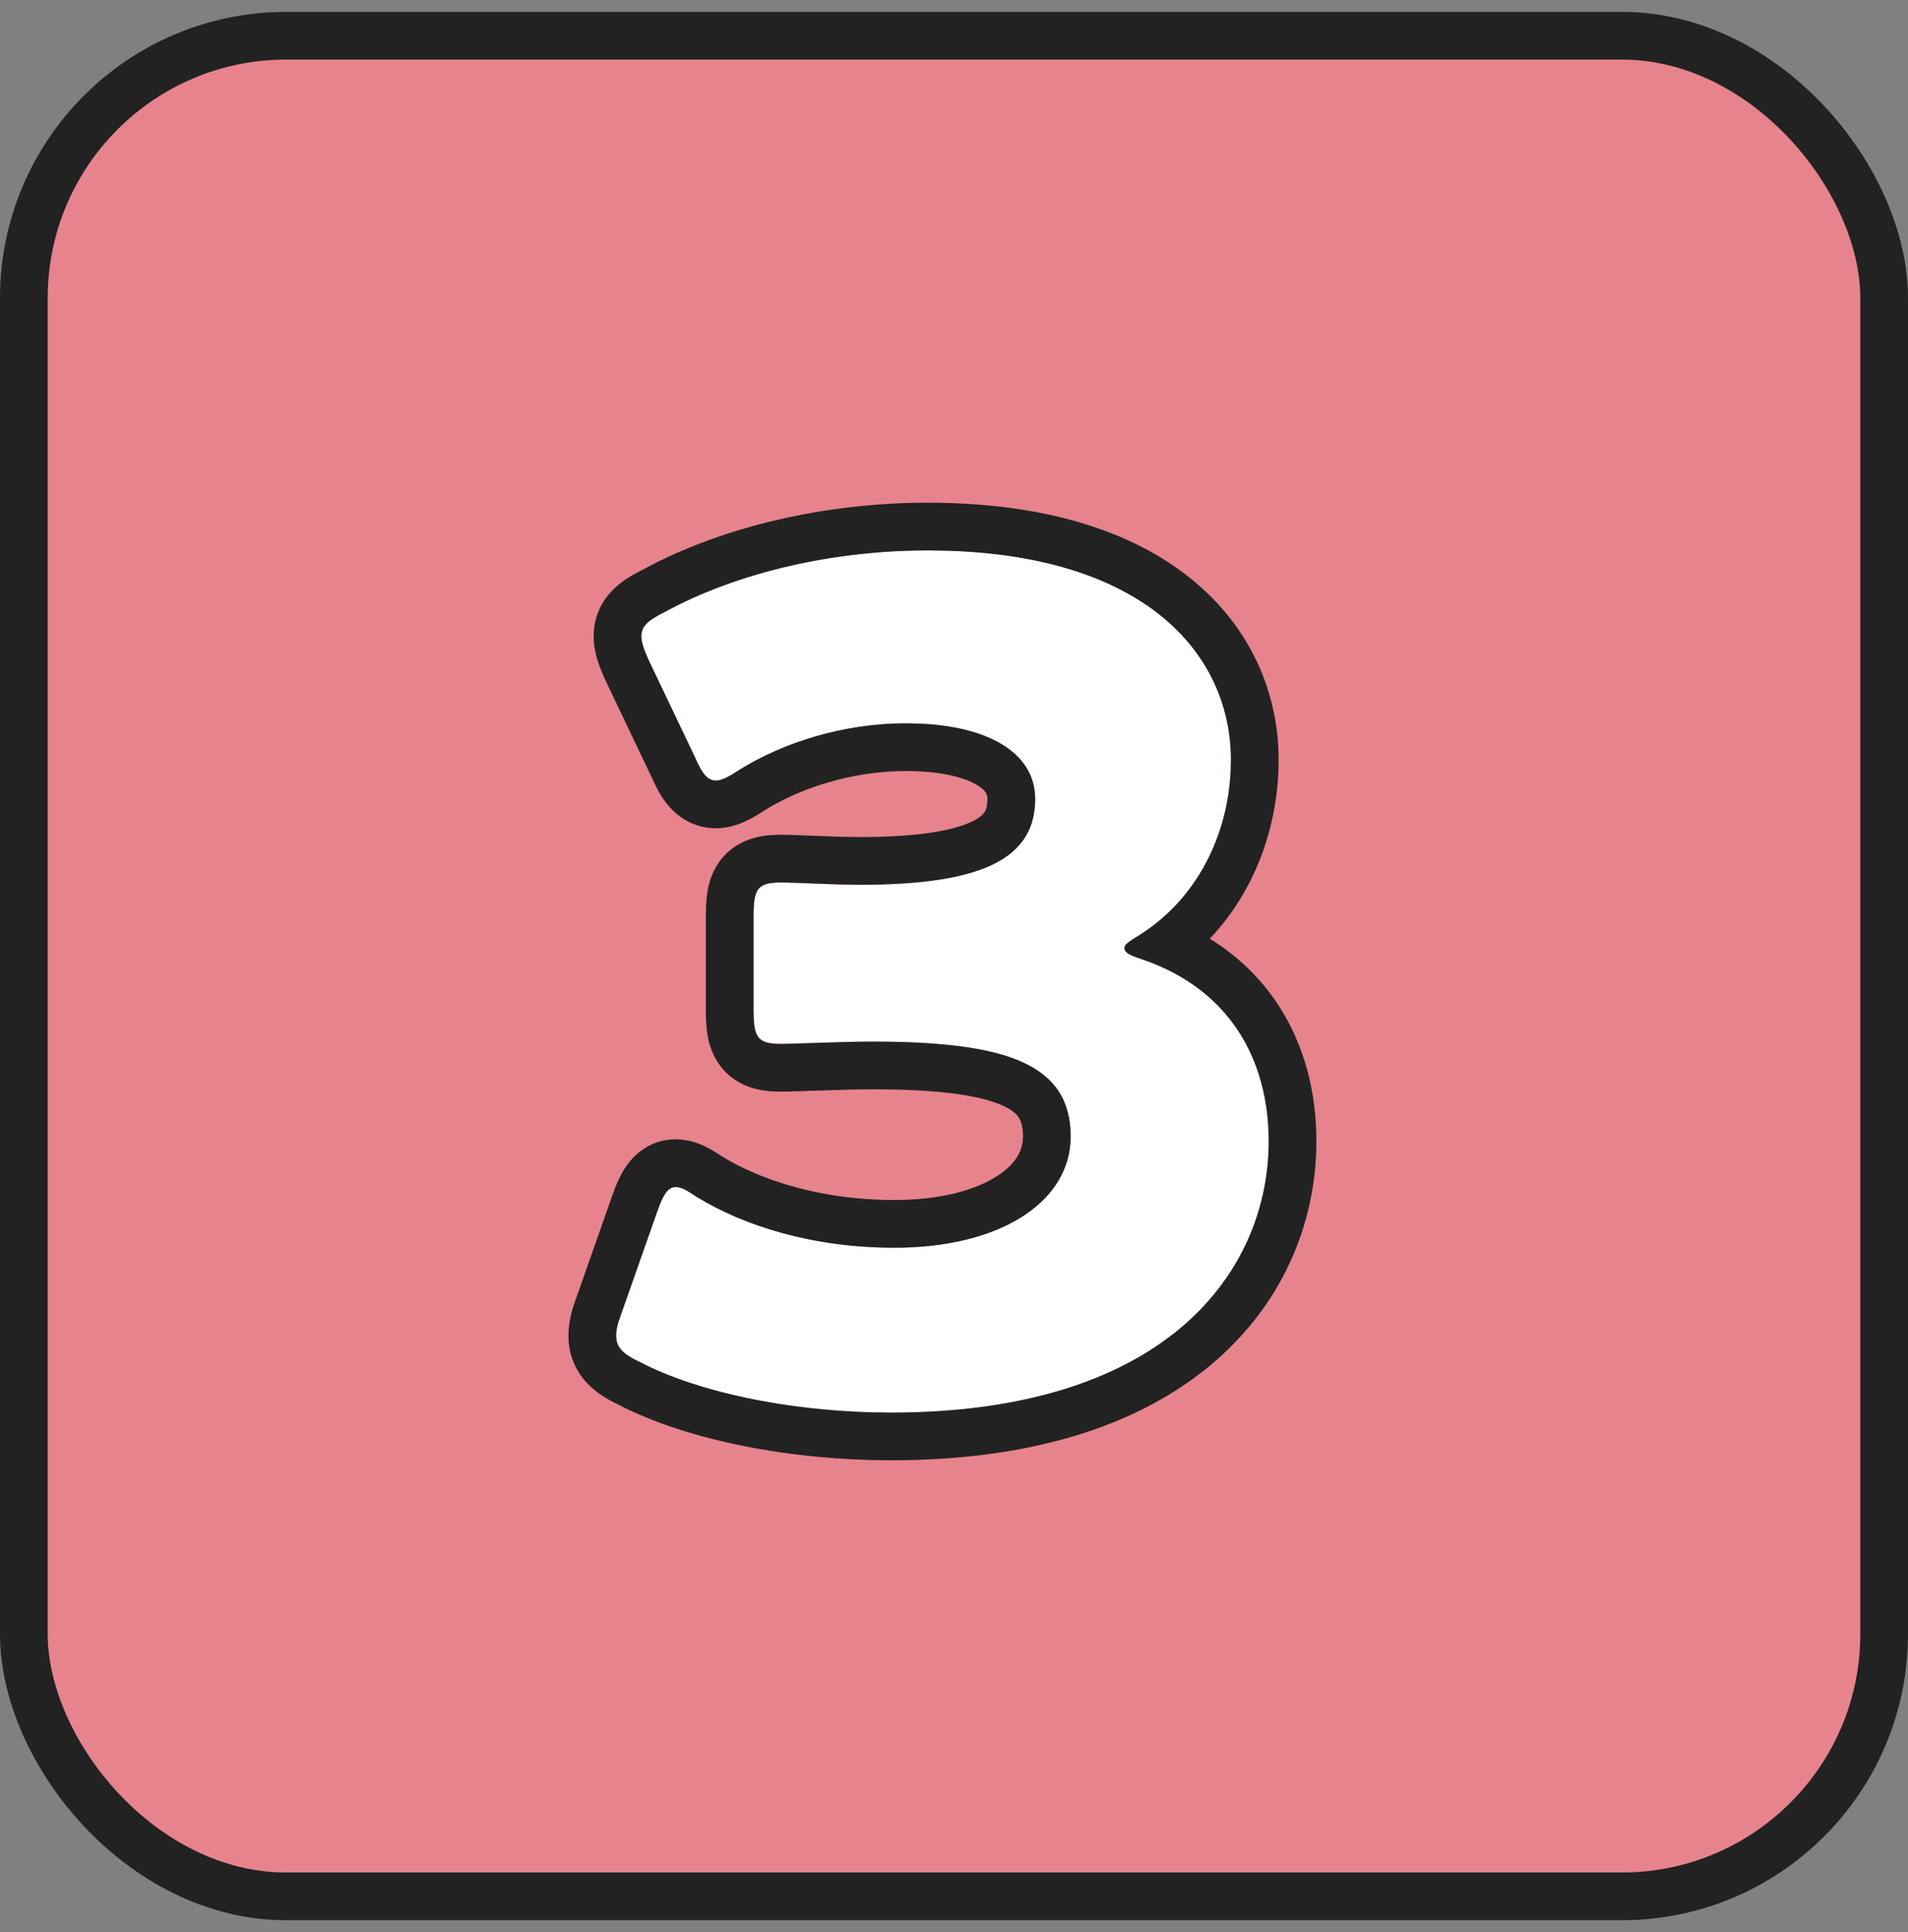 <svg width="80" height="81" viewBox="0 0 80 81" fill="none" xmlns="http://www.w3.org/2000/svg">
<rect x="0" y="0" width="80" height="81" fill="#808080" stroke="none"/>
<rect x="1" y="1.498" width="78" height="78" rx="11" fill="#E7838C"/>
<rect x="1" y="1.498" width="78" height="78" rx="11" stroke="#222222" stroke-width="2"/>
<path d="M47.771 39.202C47.387 39.442 47.147 39.586 47.147 39.73C47.147 39.922 47.291 40.018 47.867 40.21C51.563 41.458 53.195 44.434 53.195 47.842C53.195 53.17 49.067 59.218 37.355 59.218C33.467 59.218 29.435 58.45 26.843 57.106C26.123 56.77 25.835 56.482 25.835 56.002C25.835 55.762 25.883 55.522 26.027 55.138L27.563 50.77C27.803 50.098 27.995 49.762 28.331 49.762C28.571 49.762 28.811 49.906 29.243 50.194C31.211 51.394 34.091 52.306 37.499 52.306C42.011 52.306 44.891 50.338 44.891 47.65C44.891 44.626 42.251 43.666 36.587 43.666C35.243 43.666 33.371 43.762 32.747 43.762C31.739 43.762 31.595 43.474 31.595 42.322V38.434C31.595 37.282 31.739 36.994 32.747 36.994C33.371 36.994 34.907 37.09 36.059 37.09C41.195 37.09 43.403 35.986 43.403 33.49C43.403 31.522 41.339 30.322 37.979 30.322C35.435 30.322 32.891 31.09 30.971 32.29C30.539 32.578 30.251 32.722 30.011 32.722C29.675 32.722 29.435 32.434 29.147 31.762L27.179 27.634C26.987 27.202 26.891 26.914 26.891 26.674C26.891 26.242 27.179 26.002 27.851 25.666C30.923 23.986 34.955 23.074 38.891 23.074C48.011 23.074 51.611 27.442 51.611 31.858C51.611 34.69 50.363 37.57 47.771 39.202Z" fill="white"/>
<path d="M28.331 47.762C28.876 47.762 29.313 47.933 29.609 48.081C29.855 48.204 30.097 48.361 30.291 48.49C31.925 49.485 34.438 50.306 37.499 50.306V52.306C34.091 52.306 31.211 51.394 29.243 50.194C28.811 49.906 28.571 49.762 28.331 49.762C27.995 49.762 27.803 50.099 27.564 50.77L26.027 55.138C25.883 55.522 25.835 55.762 25.835 56.002C25.835 56.482 26.123 56.77 26.843 57.106C29.273 58.367 32.969 59.12 36.625 59.209L37.355 59.218C48.701 59.218 52.929 53.542 53.183 48.344L53.195 47.842C53.195 44.434 51.563 41.458 47.867 40.21C47.292 40.018 47.148 39.922 47.148 39.73C47.148 39.622 47.282 39.514 47.512 39.365L47.772 39.202C50.201 37.672 51.45 35.045 51.597 32.39L51.611 31.858C51.611 27.581 48.233 23.347 39.73 23.087L38.892 23.074C34.956 23.074 30.924 23.986 27.852 25.666C27.18 26.002 26.892 26.242 26.892 26.674C26.892 26.914 26.987 27.202 27.179 27.634L29.148 31.762C29.435 32.434 29.675 32.721 30.011 32.722C30.251 32.722 30.539 32.578 30.971 32.29C32.891 31.09 35.435 30.322 37.98 30.322L38.594 30.336C41.589 30.475 43.403 31.645 43.403 33.49L43.397 33.72C43.262 36.054 41.035 37.09 36.06 37.09V35.09C38.565 35.09 40.011 34.807 40.773 34.432C41.113 34.264 41.236 34.117 41.287 34.037C41.336 33.96 41.403 33.811 41.403 33.49C41.403 33.343 41.381 33.151 40.943 32.895C40.426 32.594 39.463 32.322 37.98 32.322C35.809 32.322 33.633 32.986 32.031 33.986L32.03 33.985C31.798 34.139 31.535 34.301 31.257 34.43C30.959 34.567 30.529 34.722 30.011 34.722C29.147 34.722 28.491 34.302 28.064 33.819C27.728 33.44 27.503 32.99 27.342 32.623L25.374 28.495L25.362 28.471L25.352 28.446C25.189 28.08 24.958 27.543 24.903 26.938L24.892 26.674L24.905 26.391C24.97 25.74 25.255 25.17 25.705 24.72C26.11 24.315 26.609 24.051 26.957 23.877C30.364 22.032 34.709 21.074 38.892 21.074C43.75 21.074 47.424 22.237 49.926 24.253C52.46 26.296 53.611 29.076 53.611 31.858C53.611 34.507 52.694 37.279 50.724 39.35C51.906 40.08 52.865 41.016 53.589 42.119C54.71 43.828 55.195 45.823 55.195 47.842C55.195 51.03 53.953 54.443 50.982 57.035C48.023 59.617 43.545 61.218 37.355 61.218C33.278 61.218 28.896 60.423 25.923 58.882V58.881C25.517 58.687 25.013 58.408 24.605 57.971C24.082 57.409 23.835 56.722 23.835 56.002C23.835 55.437 23.962 54.948 24.154 54.435L25.677 50.106L25.68 50.098C25.8 49.761 25.985 49.269 26.283 48.852C26.645 48.344 27.318 47.762 28.331 47.762ZM42.892 47.65C42.892 47.192 42.794 46.967 42.715 46.845C42.634 46.721 42.463 46.538 42.04 46.347C41.095 45.92 39.399 45.666 36.587 45.666C35.953 45.666 35.179 45.689 34.464 45.713C33.785 45.736 33.103 45.762 32.747 45.762C32.25 45.762 30.997 45.746 30.193 44.674C29.835 44.196 29.711 43.687 29.657 43.339C29.603 42.99 29.595 42.628 29.595 42.322V38.434C29.595 38.127 29.603 37.766 29.657 37.417C29.711 37.069 29.835 36.56 30.193 36.082C30.997 35.01 32.25 34.994 32.747 34.994C33.111 34.994 33.713 35.021 34.284 35.044C34.892 35.068 35.528 35.09 36.06 35.09V37.09L35.144 37.075C34.512 37.057 33.866 37.027 33.366 37.009L32.747 36.994C31.739 36.994 31.595 37.282 31.595 38.434V42.322L31.604 42.715C31.645 43.541 31.865 43.762 32.747 43.762C33.371 43.762 35.243 43.666 36.587 43.666C42.251 43.666 44.892 44.626 44.892 47.65L44.883 47.899C44.71 50.459 41.87 52.306 37.499 52.306V50.306C39.492 50.306 40.932 49.868 41.804 49.306C42.637 48.768 42.892 48.183 42.892 47.65Z" fill="#222222"/>
</svg>

